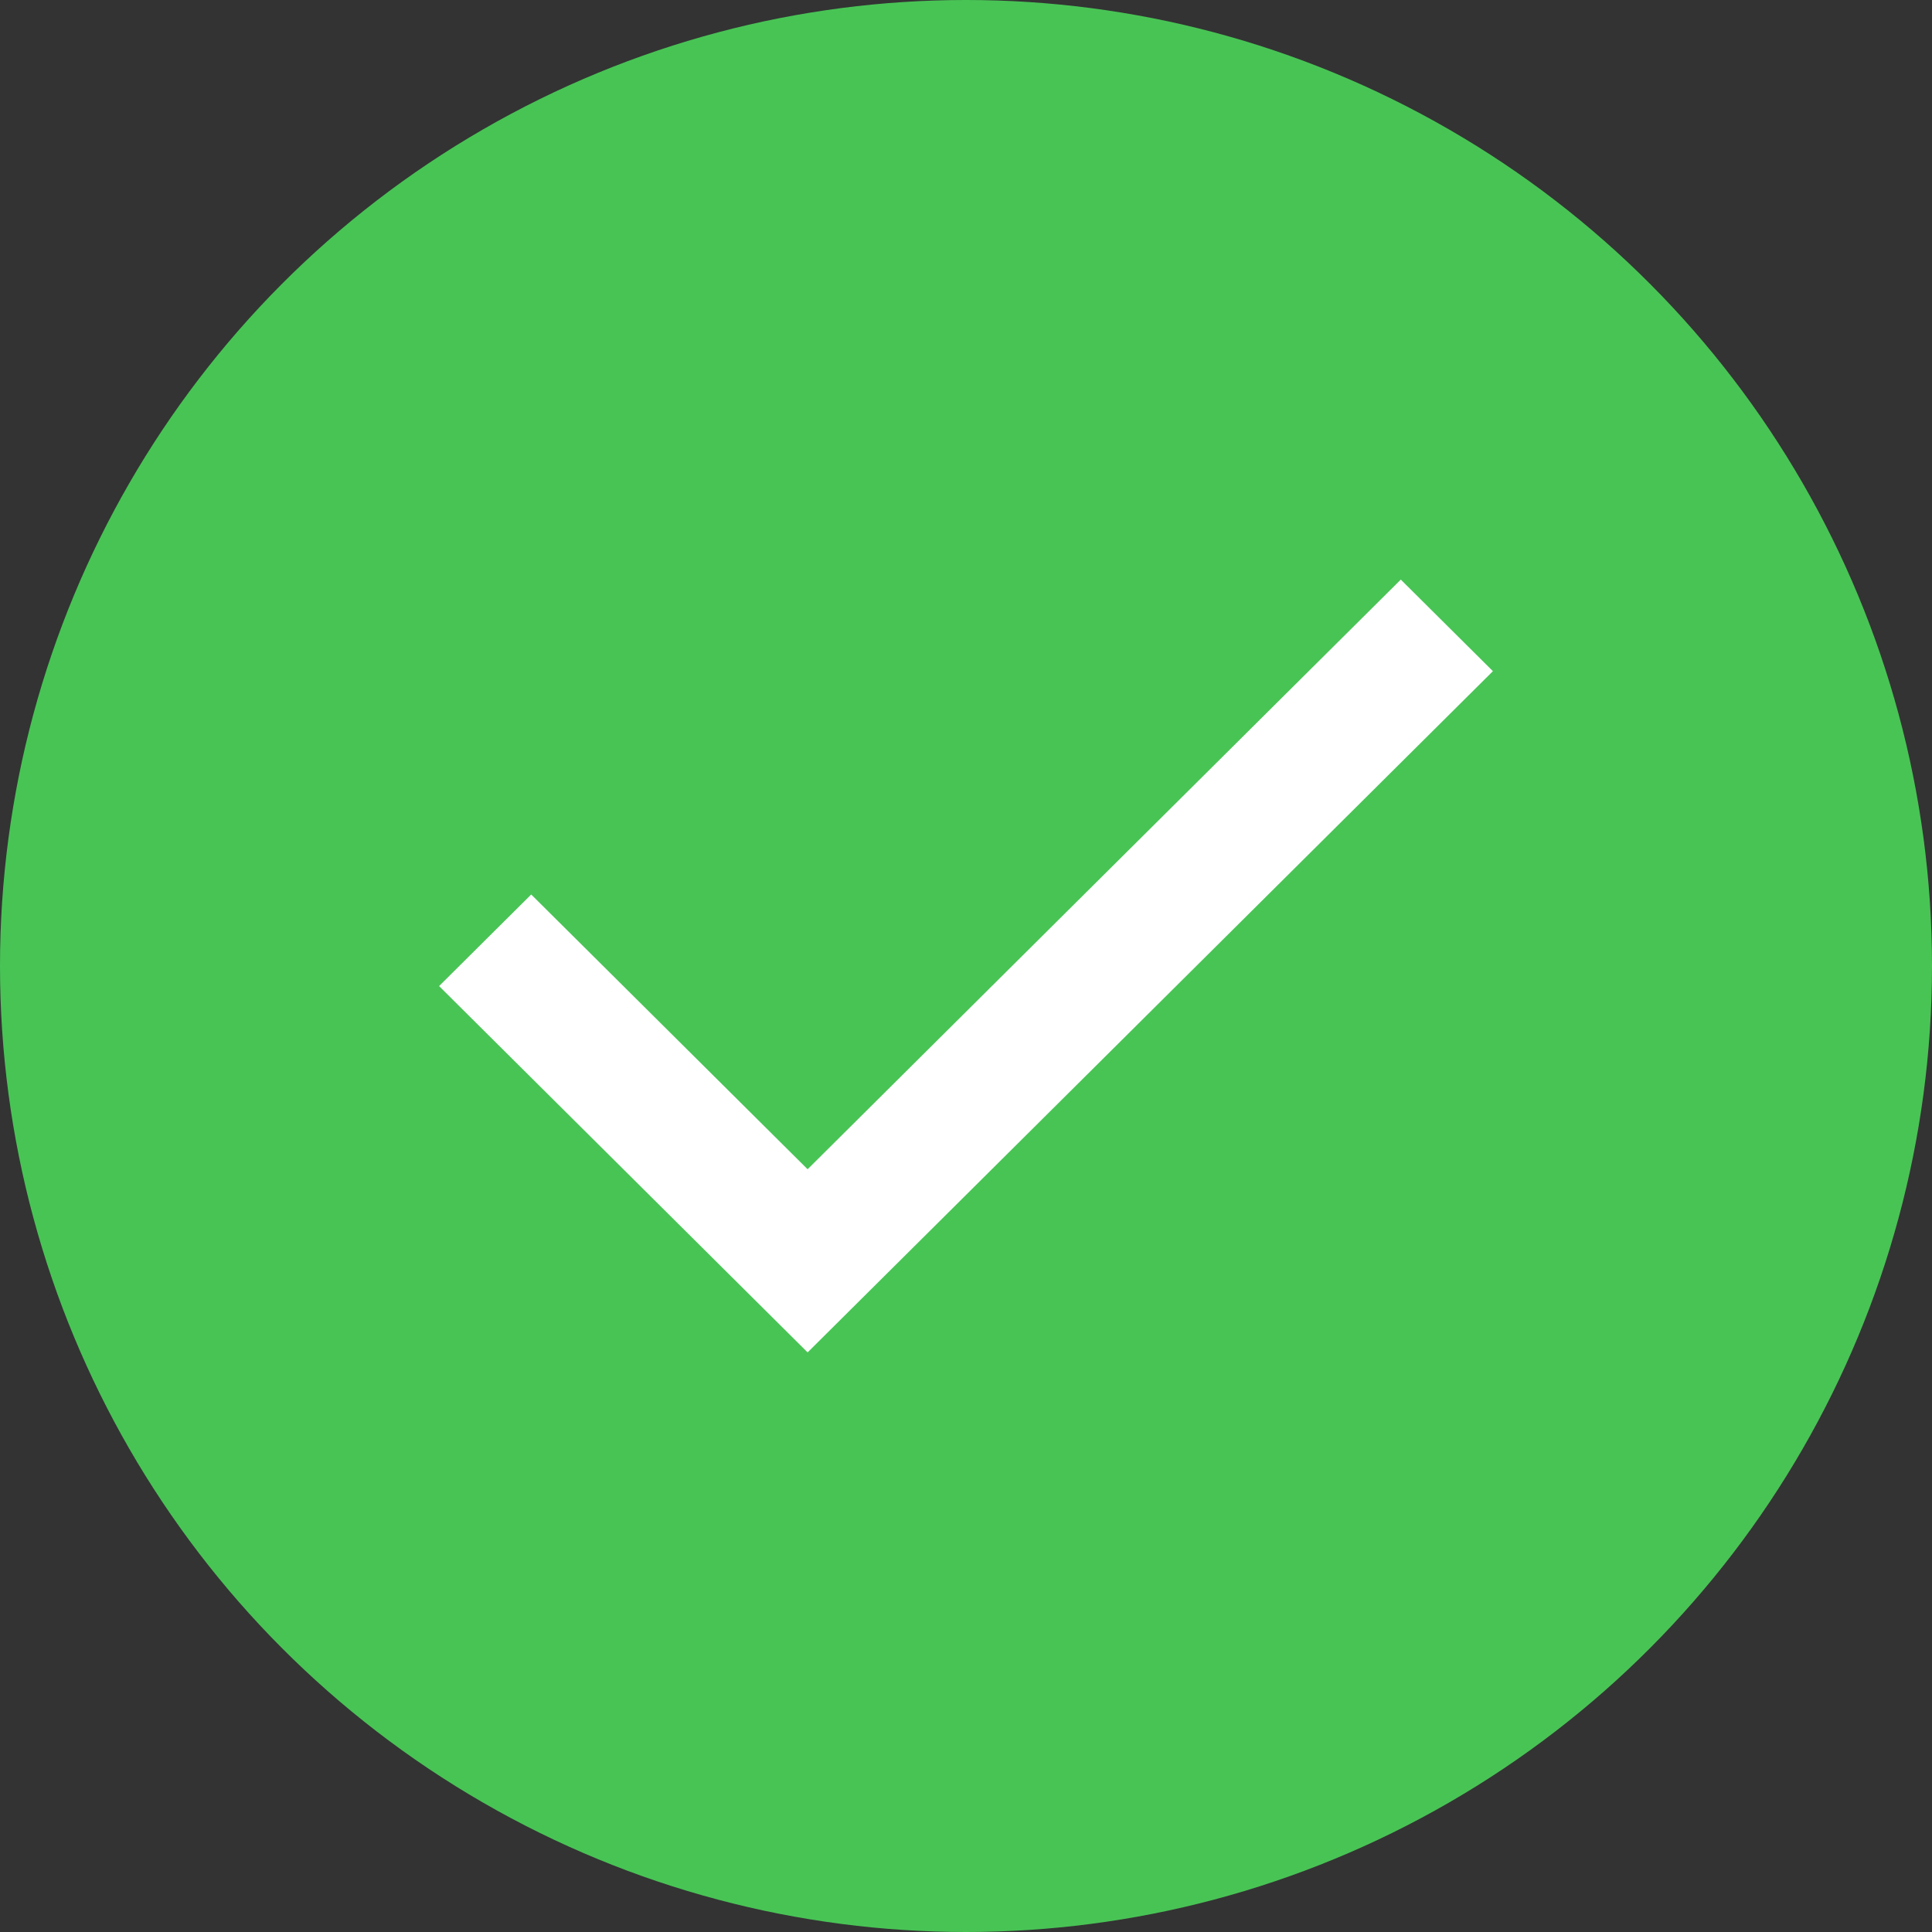 <?xml version="1.0" encoding="UTF-8"?>
<svg width="110px" height="110px" viewBox="0 0 110 110" version="1.1" xmlns="http://www.w3.org/2000/svg" xmlns:xlink="http://www.w3.org/1999/xlink">
    <rect x="0" y="0" width="110" height="110" fill="#333333" stroke="none"/>
    <title>Group 7</title>
    <g id="InoMatrix" stroke="none" stroke-width="1" fill="none" fill-rule="evenodd">
        <g id="Group-7">
            <circle id="Oval" fill="#48C455" cx="55" cy="55" r="55"></circle>
            <g id="check_24dp_E3E3E3_FILL0_wght400_GRAD0_opsz24" transform="translate(25, 33)" fill="#FFFFFF" fill-rule="nonzero">
                <polygon id="Path" points="20.982 44 0 23.143 5.245 17.929 20.982 33.572 54.755 0 60 5.214"></polygon>
            </g>
        </g>
    </g>
</svg>